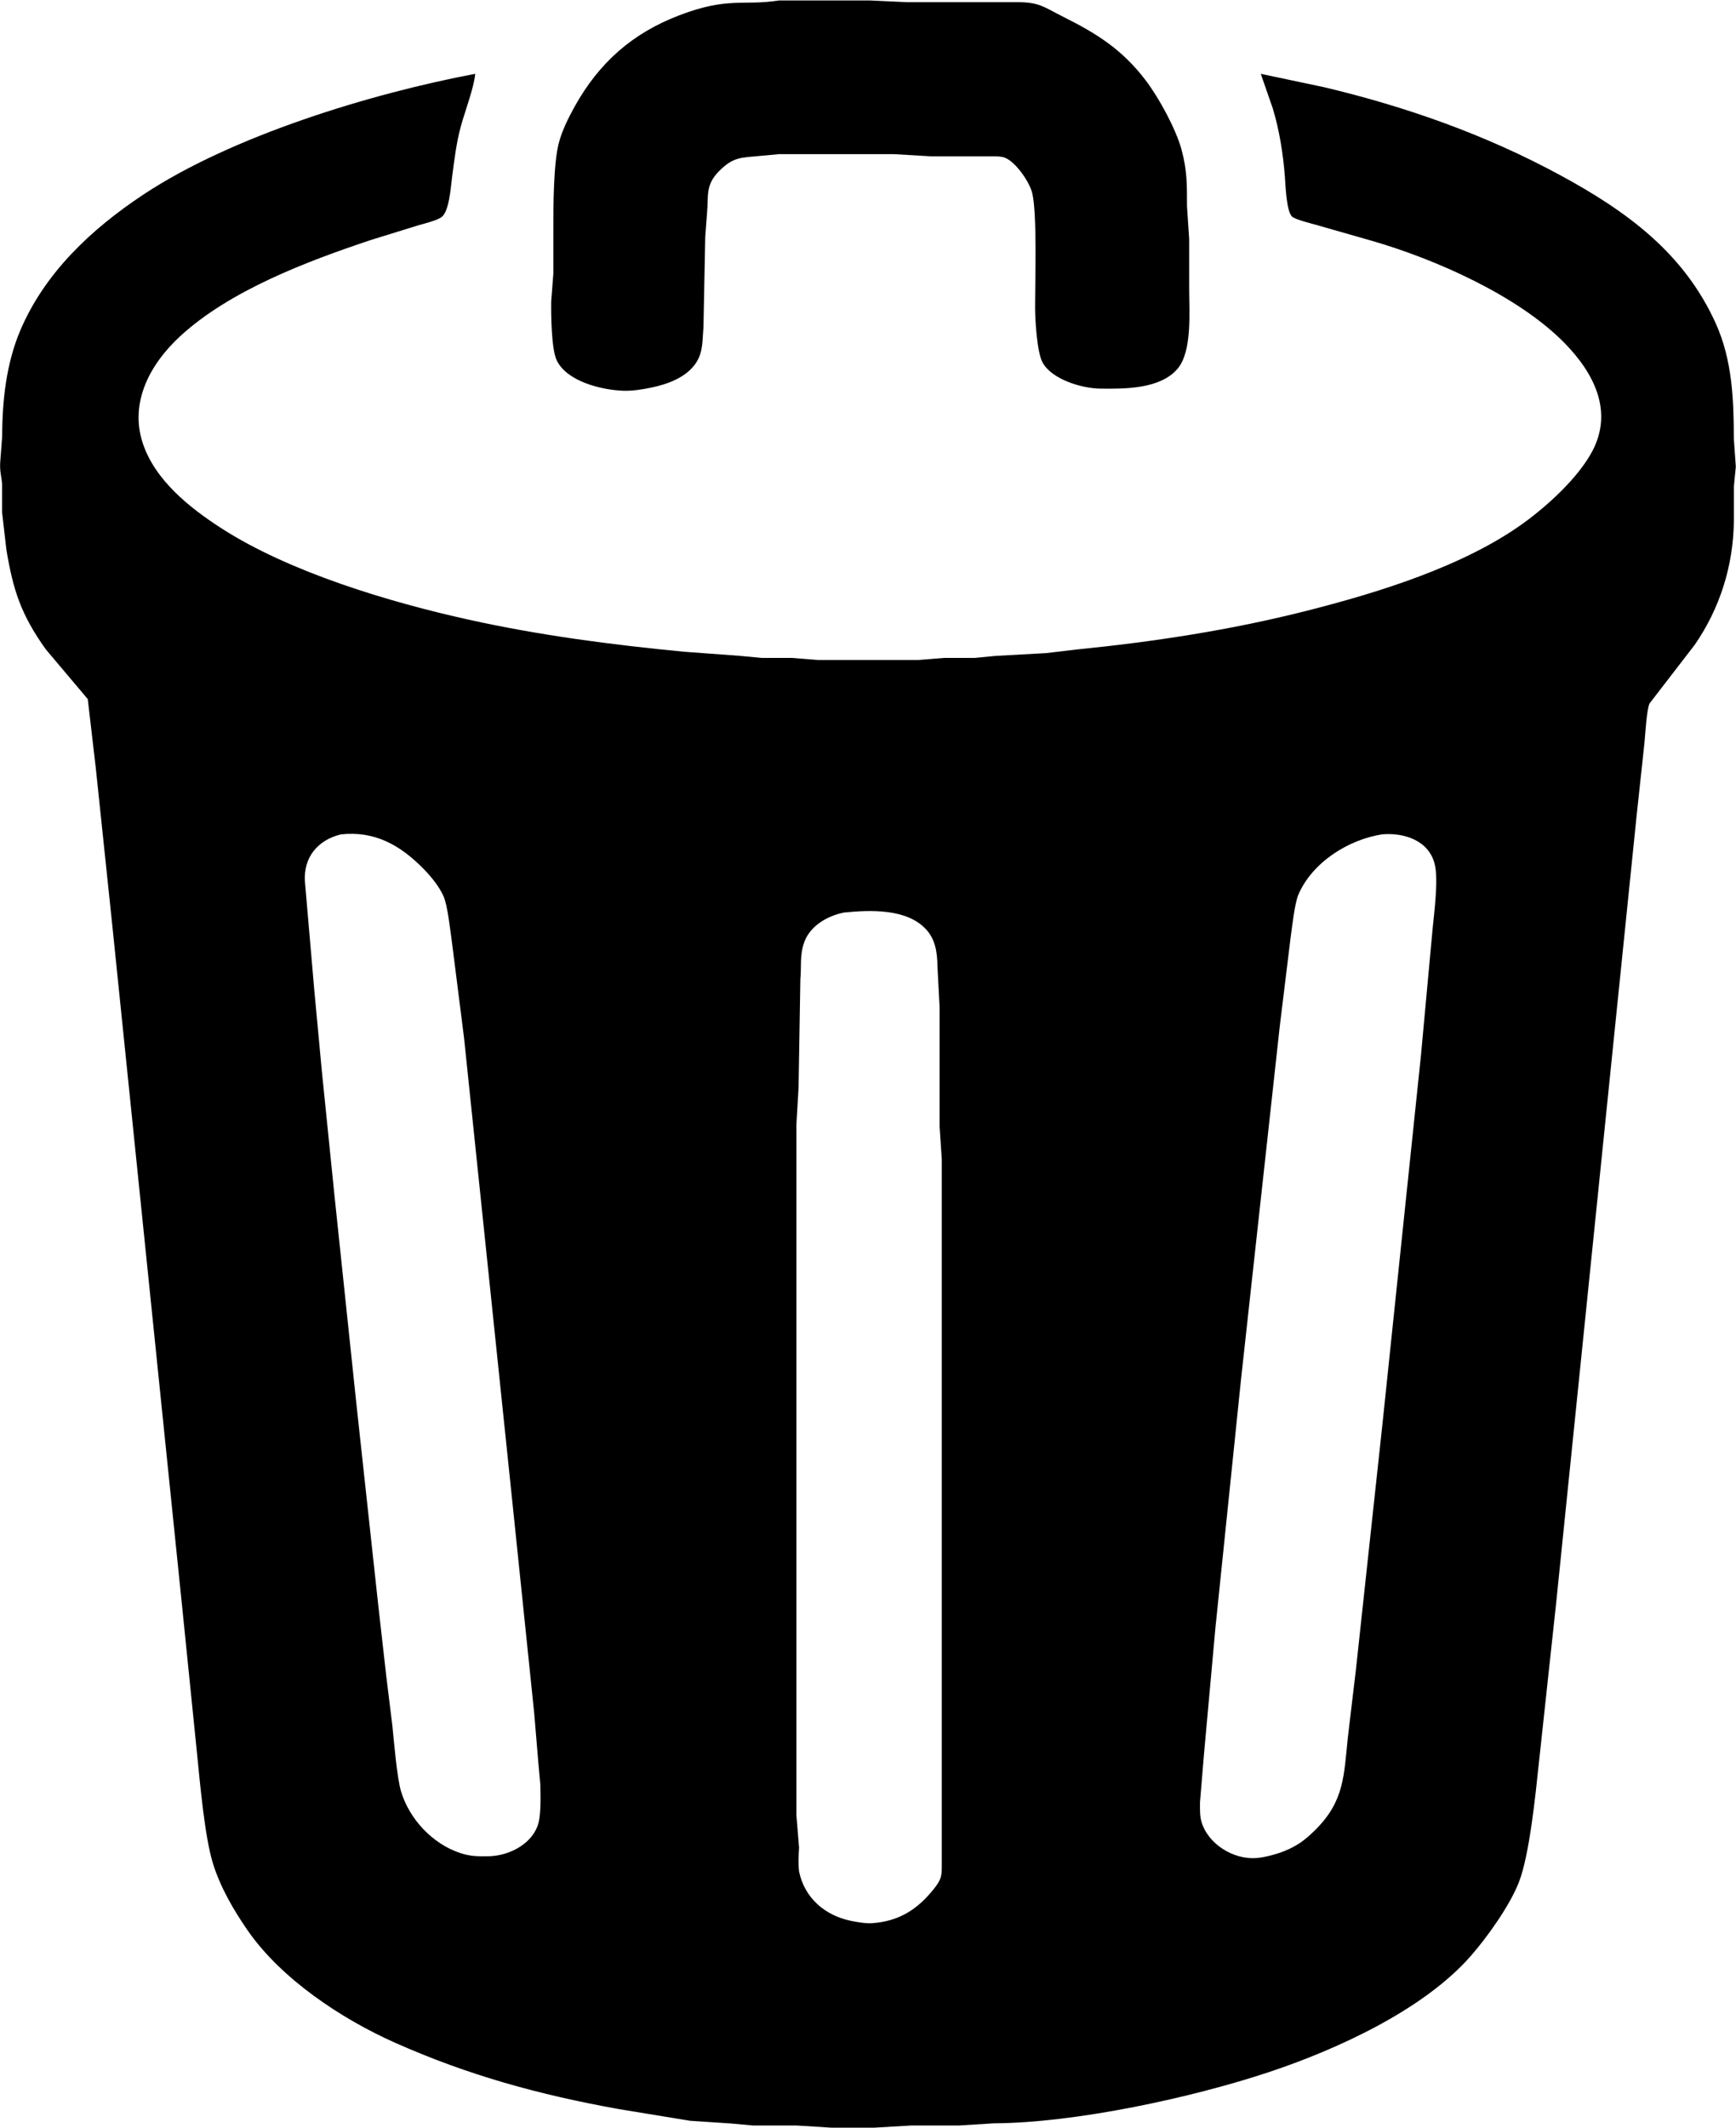<?xml version="1.0" encoding="UTF-8" standalone="no"?>
<!DOCTYPE svg PUBLIC "-//W3C//DTD SVG 20010904//EN"
              "http://www.w3.org/TR/2001/REC-SVG-20010904/DTD/svg10.dtd">

<svg xmlns="http://www.w3.org/2000/svg"
     width="8.333in" height="10.208in"
     viewBox="0 0 800 980">
  <path id="Auswahl"
        fill="black" stroke="none" stroke-width="10"
        d="M 359.00,0.21
           C 359.00,0.21 401.00,0.21 401.00,0.21
             401.00,0.21 418.00,1.00 418.00,1.00
             418.00,1.00 469.00,1.00 469.00,1.00
             479.18,1.02 481.11,3.31 490.00,7.75
             505.56,15.53 517.18,22.83 527.96,37.00
             533.98,44.90 541.93,59.41 544.51,69.00
             547.12,78.67 546.98,85.27 547.00,95.00
             547.00,95.00 548.00,110.00 548.00,110.00
             548.00,110.00 548.00,133.00 548.00,133.00
             548.00,143.28 549.51,161.87 542.61,169.90
             534.57,179.26 518.26,179.13 507.00,179.00
             498.54,178.90 484.76,174.79 480.44,166.96
             477.92,162.40 477.01,147.59 477.00,142.00
             476.98,130.08 478.00,98.72 475.70,89.00
             474.48,83.83 468.02,74.47 463.00,72.60
             461.08,71.89 458.07,72.00 456.00,72.00
             456.00,72.00 429.00,72.00 429.00,72.00
             429.00,72.00 412.00,71.00 412.00,71.00
             412.00,71.00 359.00,71.00 359.00,71.00
             359.00,71.00 350.00,71.83 350.00,71.83
             341.47,72.66 337.81,72.19 331.11,79.09
             324.98,85.41 326.56,90.34 325.83,98.00
             325.83,98.00 325.00,109.00 325.00,109.00
             325.00,109.00 324.17,151.00 324.17,151.00
             323.63,156.60 324.11,161.90 320.86,166.96
             316.45,173.82 307.63,176.99 300.00,178.55
             295.74,179.42 291.36,180.13 287.00,179.96
             277.09,179.58 261.25,175.69 256.57,166.00
             254.08,160.85 253.93,145.16 254.00,139.00
             254.00,139.00 255.00,126.00 255.00,126.00
             255.00,126.00 255.00,105.00 255.00,105.00
             255.00,94.79 255.05,75.44 257.48,66.00
             258.96,60.22 261.96,54.20 264.86,49.00
             276.11,28.83 291.40,15.32 313.00,7.06
             335.66,-1.60 342.17,2.81 359.00,0.21 Z
           M 581.00,34.00
           C 581.00,34.00 610.00,40.12 610.00,40.12
             648.00,49.12 684.61,62.05 719.00,80.69
             749.49,97.22 775.98,116.39 790.69,149.00
             798.27,165.81 798.97,183.93 799.00,202.00
             799.00,202.00 799.92,215.00 799.92,215.00
             799.92,215.00 799.02,224.00 799.02,224.00
             799.02,224.00 799.02,240.00 799.02,240.00
             798.76,260.57 792.64,280.10 780.98,297.00
             780.98,297.00 760.17,324.00 760.17,324.00
             758.81,326.79 758.21,338.22 757.83,342.00
             757.83,342.00 754.17,376.00 754.17,376.00
             754.17,376.00 717.16,738.00 717.16,738.00
             717.16,738.00 709.16,812.00 709.16,812.00
             707.63,826.37 704.88,854.33 699.93,867.00
             695.73,877.75 685.35,892.31 677.71,901.00
             655.90,925.84 616.05,943.98 585.00,954.33
             549.28,966.24 495.50,977.82 458.00,978.00
             458.00,978.00 442.00,979.00 442.00,979.00
             442.00,979.00 420.00,979.00 420.00,979.00
             420.00,979.00 403.00,980.00 403.00,980.00
             403.00,980.00 383.00,980.00 383.00,980.00
             383.00,980.00 367.00,979.00 367.00,979.00
             367.00,979.00 347.00,979.00 347.00,979.00
             347.00,979.00 337.00,978.09 337.00,978.09
             337.00,978.09 318.00,976.83 318.00,976.83
             318.00,976.83 285.00,971.42 285.00,971.42
             248.58,964.85 215.88,955.94 182.00,940.86
             157.27,929.85 129.53,911.46 114.02,889.00
             107.50,879.55 101.40,869.04 98.04,858.00
             94.32,845.78 92.17,821.37 90.83,808.00
             90.83,808.00 83.83,739.00 83.83,739.00
             83.83,739.00 51.83,427.00 51.83,427.00
             51.83,427.00 44.17,354.00 44.17,354.00
             44.17,354.00 40.44,322.00 40.44,322.00
             40.44,322.00 21.04,299.00 21.04,299.00
             9.76,283.19 6.02,271.90 2.92,253.00
             2.92,253.00 0.96,236.00 0.96,236.00
             0.96,236.00 0.96,223.00 0.96,223.00
             0.65,219.13 -0.15,217.29 0.09,213.00
             0.09,213.00 1.00,201.00 1.00,201.00
             1.03,184.51 2.88,167.31 9.43,152.00
             20.79,125.42 42.31,105.38 66.00,89.67
             106.73,62.65 170.87,43.06 219.00,34.00
             218.43,40.31 214.32,51.12 212.42,58.00
             210.26,65.86 209.33,73.94 208.28,82.00
             207.71,86.36 207.01,97.19 203.57,99.92
             201.56,101.51 195.66,102.94 193.00,103.71
             193.00,103.71 171.00,110.51 171.00,110.51
             141.61,120.31 106.01,133.71 83.04,154.85
             69.36,167.43 59.57,185.15 65.75,204.00
             71.37,221.16 87.37,233.88 102.00,243.31
             133.43,263.56 179.48,277.36 216.00,285.42
             248.80,292.67 281.63,296.94 315.00,300.17
             315.00,300.17 341.00,302.09 341.00,302.09
             341.00,302.09 351.00,303.04 351.00,303.04
             351.00,303.04 365.00,303.04 365.00,303.04
             365.00,303.04 377.00,304.00 377.00,304.00
             377.00,304.00 423.00,304.00 423.00,304.00
             423.00,304.00 435.00,303.04 435.00,303.04
             435.00,303.04 449.00,303.04 449.00,303.04
             449.00,303.04 459.00,302.09 459.00,302.09
             459.00,302.09 482.00,300.83 482.00,300.83
             482.00,300.83 496.00,299.17 496.00,299.17
             531.83,295.59 567.05,290.22 602.00,281.37
             634.79,273.07 674.50,260.86 702.00,240.99
             713.11,232.96 727.18,220.15 733.68,208.00
             743.64,189.38 734.47,171.76 720.99,158.00
             699.58,136.17 661.30,119.29 632.00,110.86
             632.00,110.86 607.00,103.71 607.00,103.71
             604.56,103.01 597.19,101.21 595.53,99.86
             592.77,97.63 592.40,84.98 592.08,81.00
             591.25,70.53 589.58,60.09 586.56,50.00
             586.56,50.00 581.00,34.00 581.00,34.00 Z
           M 157.00,384.33
           C 146.37,386.97 139.81,394.91 140.51,406.00
             140.51,406.00 144.83,456.00 144.83,456.00
             144.83,456.00 148.28,493.00 148.28,493.00
             148.28,493.00 154.17,551.00 154.17,551.00
             154.17,551.00 164.17,646.00 164.17,646.00
             164.17,646.00 174.16,738.00 174.16,738.00
             174.16,738.00 178.00,772.00 178.00,772.00
             178.00,772.00 180.83,795.00 180.83,795.00
             181.55,802.16 182.94,818.76 184.78,825.00
             188.58,837.83 199.29,849.25 212.00,853.48
             216.78,855.07 220.06,855.05 225.00,855.00
             233.96,854.89 244.45,849.92 247.74,841.00
             249.45,836.35 249.06,827.19 249.00,822.00
             249.00,822.00 248.09,812.00 248.09,812.00
             248.09,812.00 246.17,789.00 246.17,789.00
             246.17,789.00 237.17,702.00 237.17,702.00
             237.17,702.00 213.84,478.00 213.84,478.00
             213.84,478.00 208.27,434.00 208.27,434.00
             207.53,428.84 206.30,417.26 204.47,413.00
             202.45,408.30 198.55,403.62 194.99,400.00
             184.32,389.18 172.58,382.60 157.00,384.33 Z
           M 637.00,384.29
           C 621.49,386.65 604.78,397.13 598.36,412.00
             596.59,416.12 595.44,427.03 594.73,432.00
             594.73,432.00 589.72,473.00 589.72,473.00
             589.72,473.00 571.83,636.00 571.83,636.00
             571.83,636.00 560.08,750.00 560.08,750.00
             560.08,750.00 554.83,808.00 554.83,808.00
             554.83,808.00 553.00,830.00 553.00,830.00
             552.97,832.78 552.87,836.35 553.64,839.00
             556.64,849.40 568.39,856.62 579.00,855.82
             582.82,855.53 588.44,854.00 592.00,852.55
             597.95,850.12 601.44,847.47 606.00,842.99
             619.63,829.54 619.26,817.78 621.16,800.00
             621.16,800.00 624.85,769.00 624.85,769.00
             624.85,769.00 637.17,655.00 637.17,655.00
             637.17,655.00 654.83,486.00 654.83,486.00
             654.83,486.00 660.17,428.00 660.17,428.00
             660.93,420.17 662.93,405.14 661.15,398.00
             658.45,387.11 647.08,383.44 637.00,384.29 Z
           M 389.00,420.30
           C 381.43,421.78 373.35,426.35 370.61,434.00
             368.43,440.11 369.40,444.99 368.83,451.00
             368.83,451.00 368.00,501.00 368.00,501.00
             368.00,501.00 367.00,518.00 367.00,518.00
             367.00,518.00 367.00,723.00 367.00,723.00
             367.00,723.00 367.00,836.00 367.00,836.00
             367.00,836.00 368.23,851.00 368.23,851.00
             368.01,854.48 367.83,858.62 368.23,862.00
             370.77,874.22 380.13,882.22 392.00,884.71
             394.94,885.33 399.03,886.04 402.00,885.82
             413.22,884.97 421.40,880.45 428.71,872.00
             430.39,870.06 432.58,867.43 433.42,865.00
             434.11,862.97 434.00,860.16 434.00,858.00
             434.00,858.00 434.00,652.00 434.00,652.00
             434.00,652.00 434.00,534.00 434.00,534.00
             434.00,534.00 433.00,519.00 433.00,519.00
             433.00,519.00 433.00,464.00 433.00,464.00
             433.00,464.00 432.00,445.00 432.00,445.00
             431.92,438.84 431.12,432.81 426.79,428.09
             417.92,418.43 401.15,419.09 389.00,420.30 Z" />
</svg>
